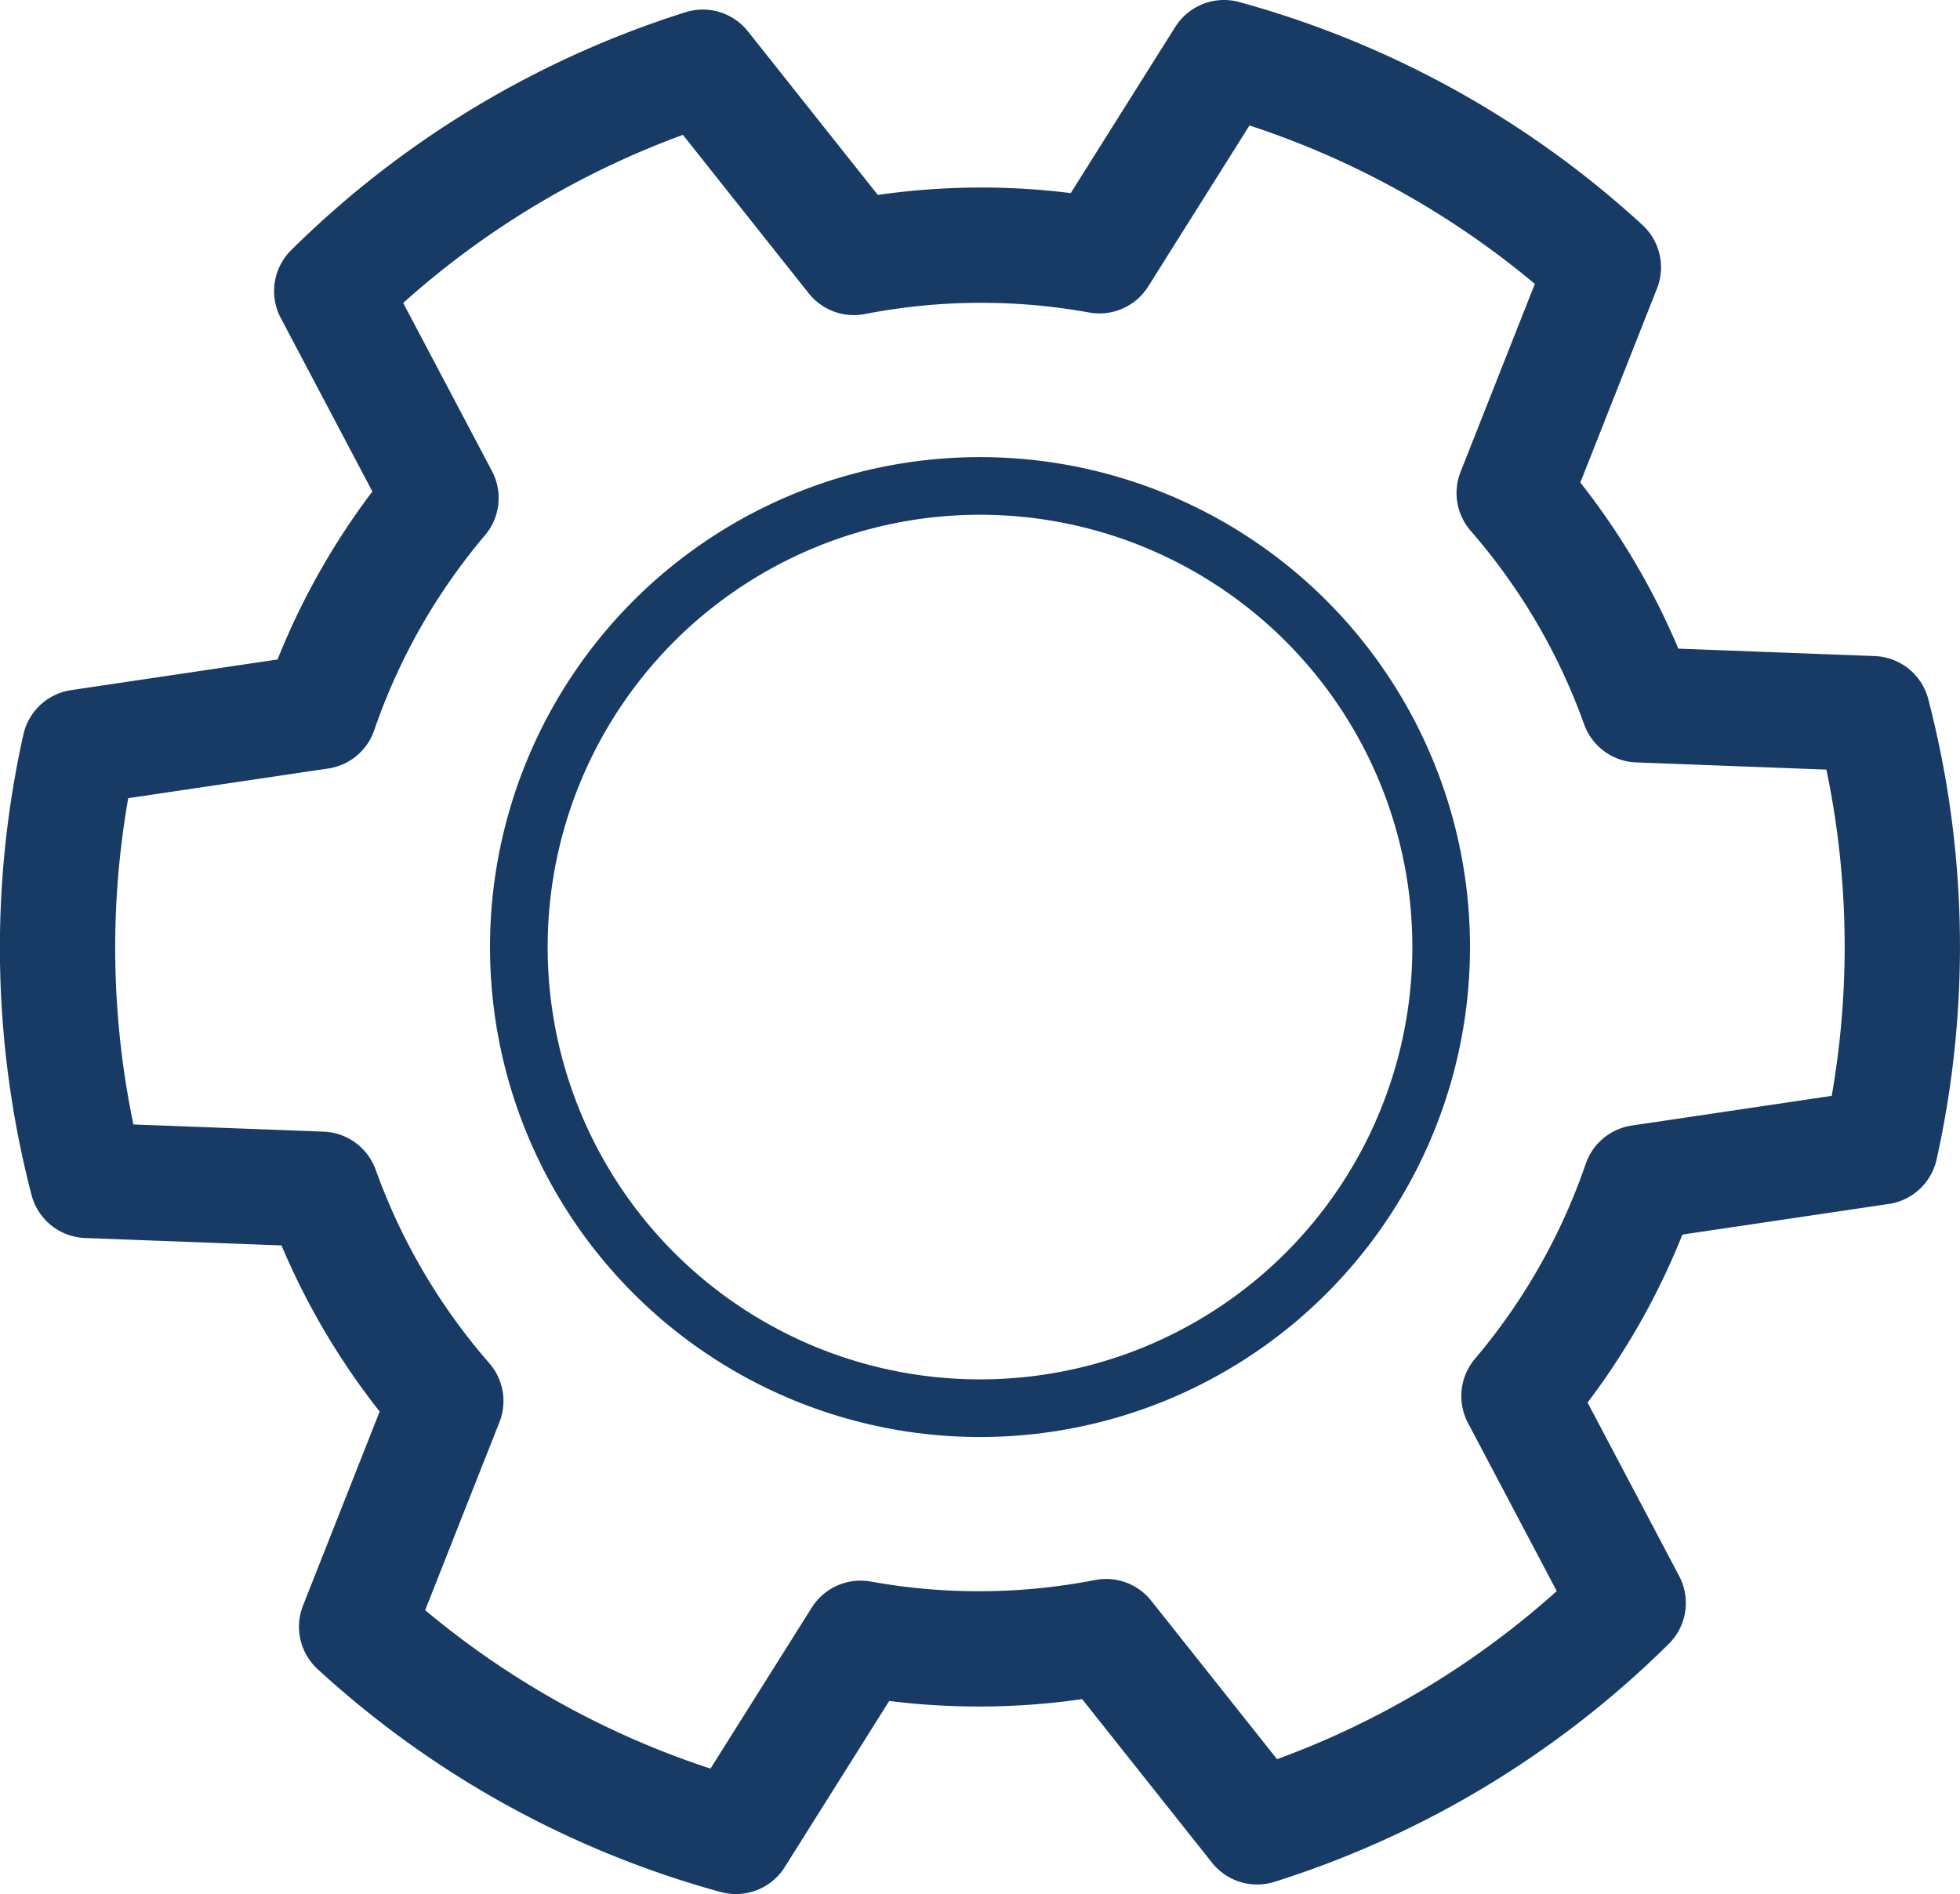 <svg xmlns="http://www.w3.org/2000/svg" xmlns:xlink="http://www.w3.org/1999/xlink" width="51" height="49.289" viewBox="0 0 51 49.289"><defs><clipPath id="clip-path"><rect id="Rectangle_120" data-name="Rectangle 120" width="51" height="49.289" fill="none"></rect></clipPath></defs><g id="Group_190" data-name="Group 190" transform="translate(0 0)"><g id="Group_189" data-name="Group 189" transform="translate(0 0)" clip-path="url(#clip-path)"><path id="Path_59" data-name="Path 59" d="M48.723,18.571l-6.092-.23A17.24,17.24,0,0,0,39.4,12.83l2.32-5.873A23.969,23.969,0,0,0,31.85,1.5L28.607,6.656a17.294,17.294,0,0,0-6.389.044L18.287,1.749A23.981,23.981,0,0,0,8.632,7.575l2.843,5.384a17.294,17.294,0,0,0-3.156,5.556l-6.247.927a24.038,24.038,0,0,0,.2,11.275l6.092.23A17.24,17.24,0,0,0,11.6,36.458l-2.32,5.873a23.949,23.949,0,0,0,9.869,5.457l3.243-5.156a17.294,17.294,0,0,0,6.389-.044l3.931,4.951a23.978,23.978,0,0,0,9.654-5.826l-2.842-5.384a17.294,17.294,0,0,0,3.156-5.556l6.247-.927a24.038,24.038,0,0,0-.205-11.275Z" transform="translate(0 0)" fill="none" stroke="#173b64" stroke-linecap="round" stroke-linejoin="round" stroke-width="3"></path><circle id="Ellipse_47" data-name="Ellipse 47" cx="12" cy="12" r="12" transform="translate(13.5 12.645)" fill="none" stroke="#173b64" stroke-linecap="round" stroke-linejoin="round" stroke-width="1.5"></circle></g></g></svg>